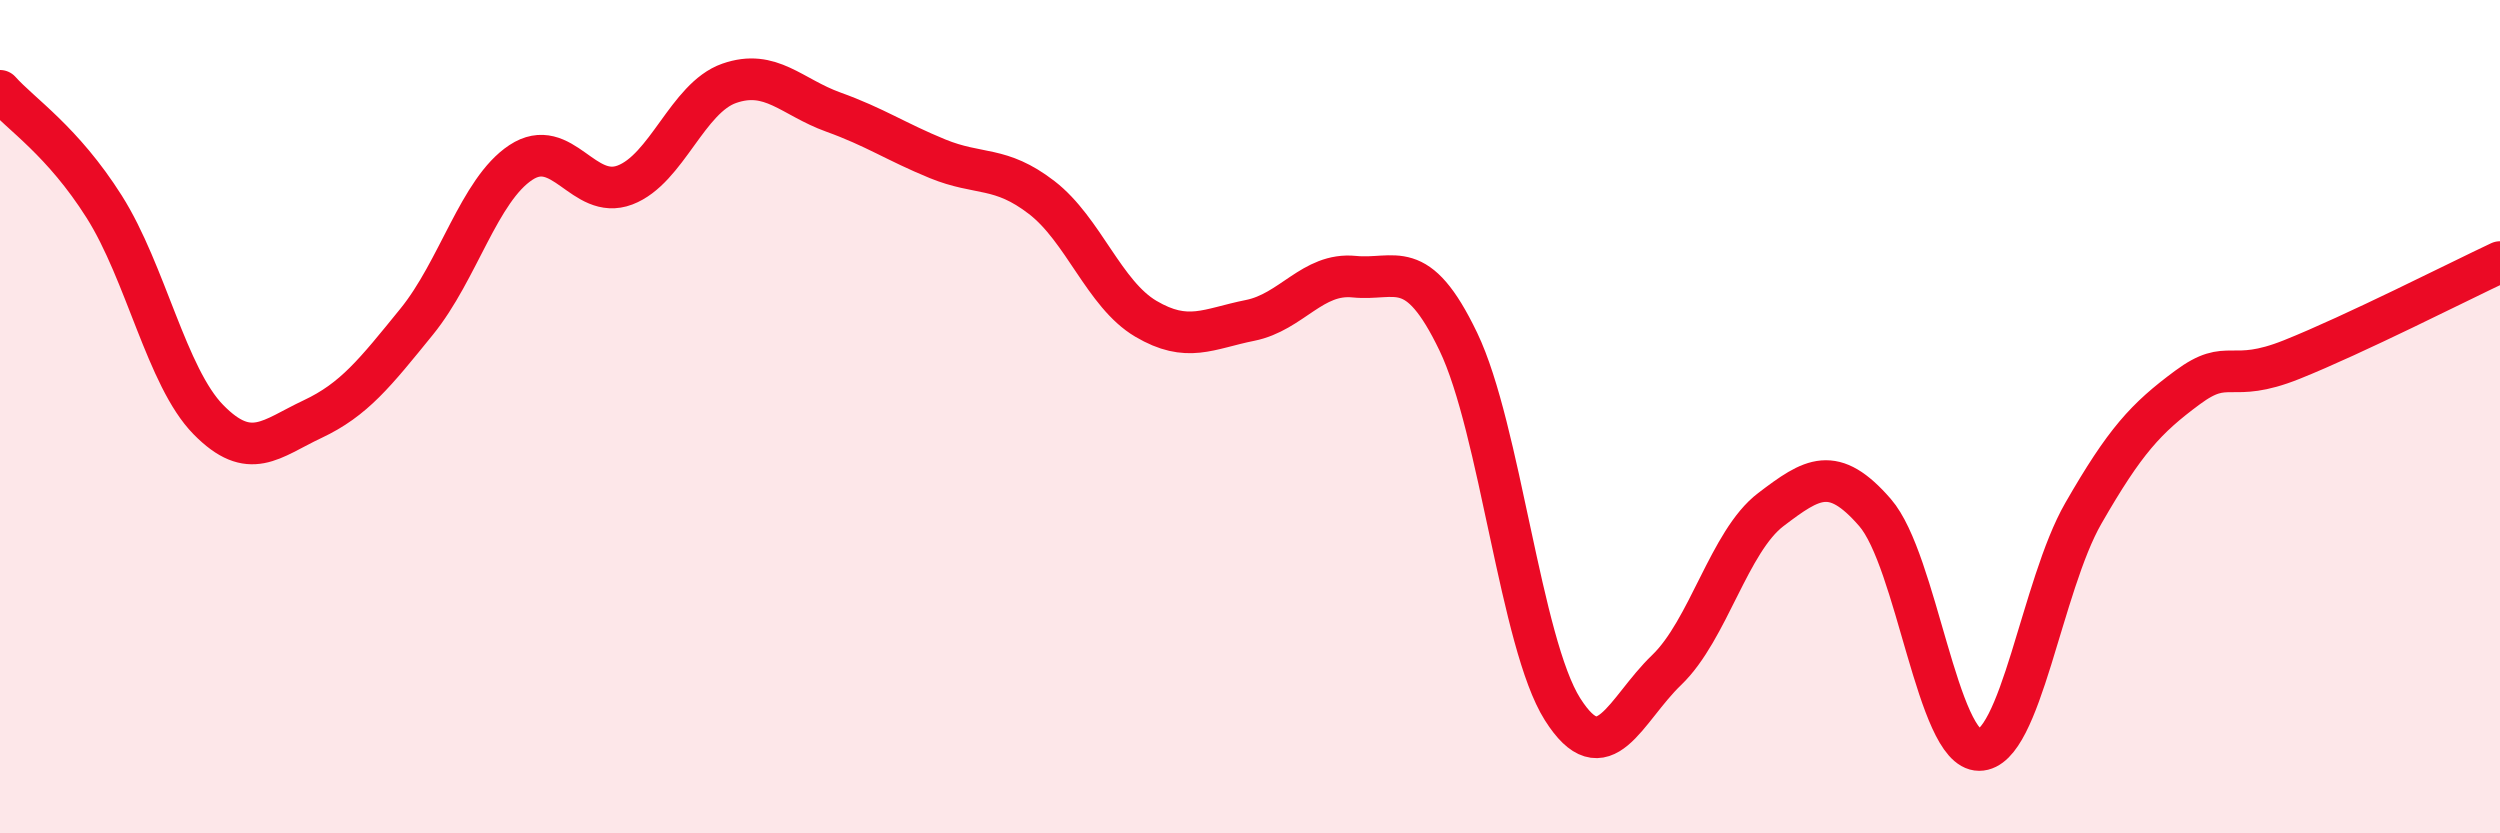 
    <svg width="60" height="20" viewBox="0 0 60 20" xmlns="http://www.w3.org/2000/svg">
      <path
        d="M 0,2.18 C 0.5,2.74 1.5,3.38 2.5,4.96 C 3.5,6.54 4,9.05 5,10.07 C 6,11.09 6.5,10.53 7.5,10.06 C 8.5,9.59 9,8.95 10,7.72 C 11,6.49 11.5,4.56 12.5,3.9 C 13.5,3.24 14,4.82 15,4.44 C 16,4.06 16.5,2.35 17.5,2 C 18.5,1.65 19,2.33 20,2.69 C 21,3.05 21.5,3.4 22.5,3.81 C 23.5,4.22 24,3.97 25,4.74 C 26,5.51 26.5,7.06 27.5,7.65 C 28.5,8.24 29,7.89 30,7.69 C 31,7.49 31.5,6.54 32.5,6.64 C 33.5,6.74 34,6.12 35,8.2 C 36,10.28 36.5,15.44 37.5,17.02 C 38.5,18.6 39,17.04 40,16.08 C 41,15.12 41.5,12.99 42.5,12.23 C 43.5,11.47 44,11.15 45,12.3 C 46,13.45 46.5,18 47.5,18 C 48.5,18 49,14.06 50,12.32 C 51,10.58 51.5,10.04 52.5,9.3 C 53.5,8.56 53.5,9.23 55,8.63 C 56.5,8.03 59,6.76 60,6.29L60 20L0 20Z"
        fill="#EB0A25"
        opacity="0.1"
        stroke-linecap="round"
        stroke-linejoin="round"
      />
      <path
        d="M 0,2.18 C 0.5,2.74 1.5,3.38 2.5,4.96 C 3.5,6.54 4,9.05 5,10.07 C 6,11.09 6.5,10.53 7.5,10.06 C 8.5,9.59 9,8.95 10,7.72 C 11,6.49 11.5,4.56 12.5,3.9 C 13.5,3.24 14,4.82 15,4.44 C 16,4.06 16.5,2.35 17.5,2 C 18.5,1.65 19,2.33 20,2.69 C 21,3.05 21.5,3.4 22.5,3.81 C 23.5,4.22 24,3.97 25,4.74 C 26,5.51 26.5,7.06 27.5,7.65 C 28.5,8.24 29,7.89 30,7.69 C 31,7.49 31.5,6.54 32.5,6.64 C 33.5,6.74 34,6.12 35,8.2 C 36,10.28 36.5,15.44 37.5,17.02 C 38.5,18.6 39,17.04 40,16.08 C 41,15.12 41.5,12.99 42.5,12.23 C 43.5,11.47 44,11.15 45,12.3 C 46,13.45 46.5,18 47.5,18 C 48.5,18 49,14.06 50,12.32 C 51,10.58 51.5,10.04 52.5,9.3 C 53.5,8.56 53.5,9.23 55,8.63 C 56.5,8.03 59,6.76 60,6.29"
        stroke="#EB0A25"
        stroke-width="1"
        fill="none"
        stroke-linecap="round"
        stroke-linejoin="round"
      />
    </svg>
  